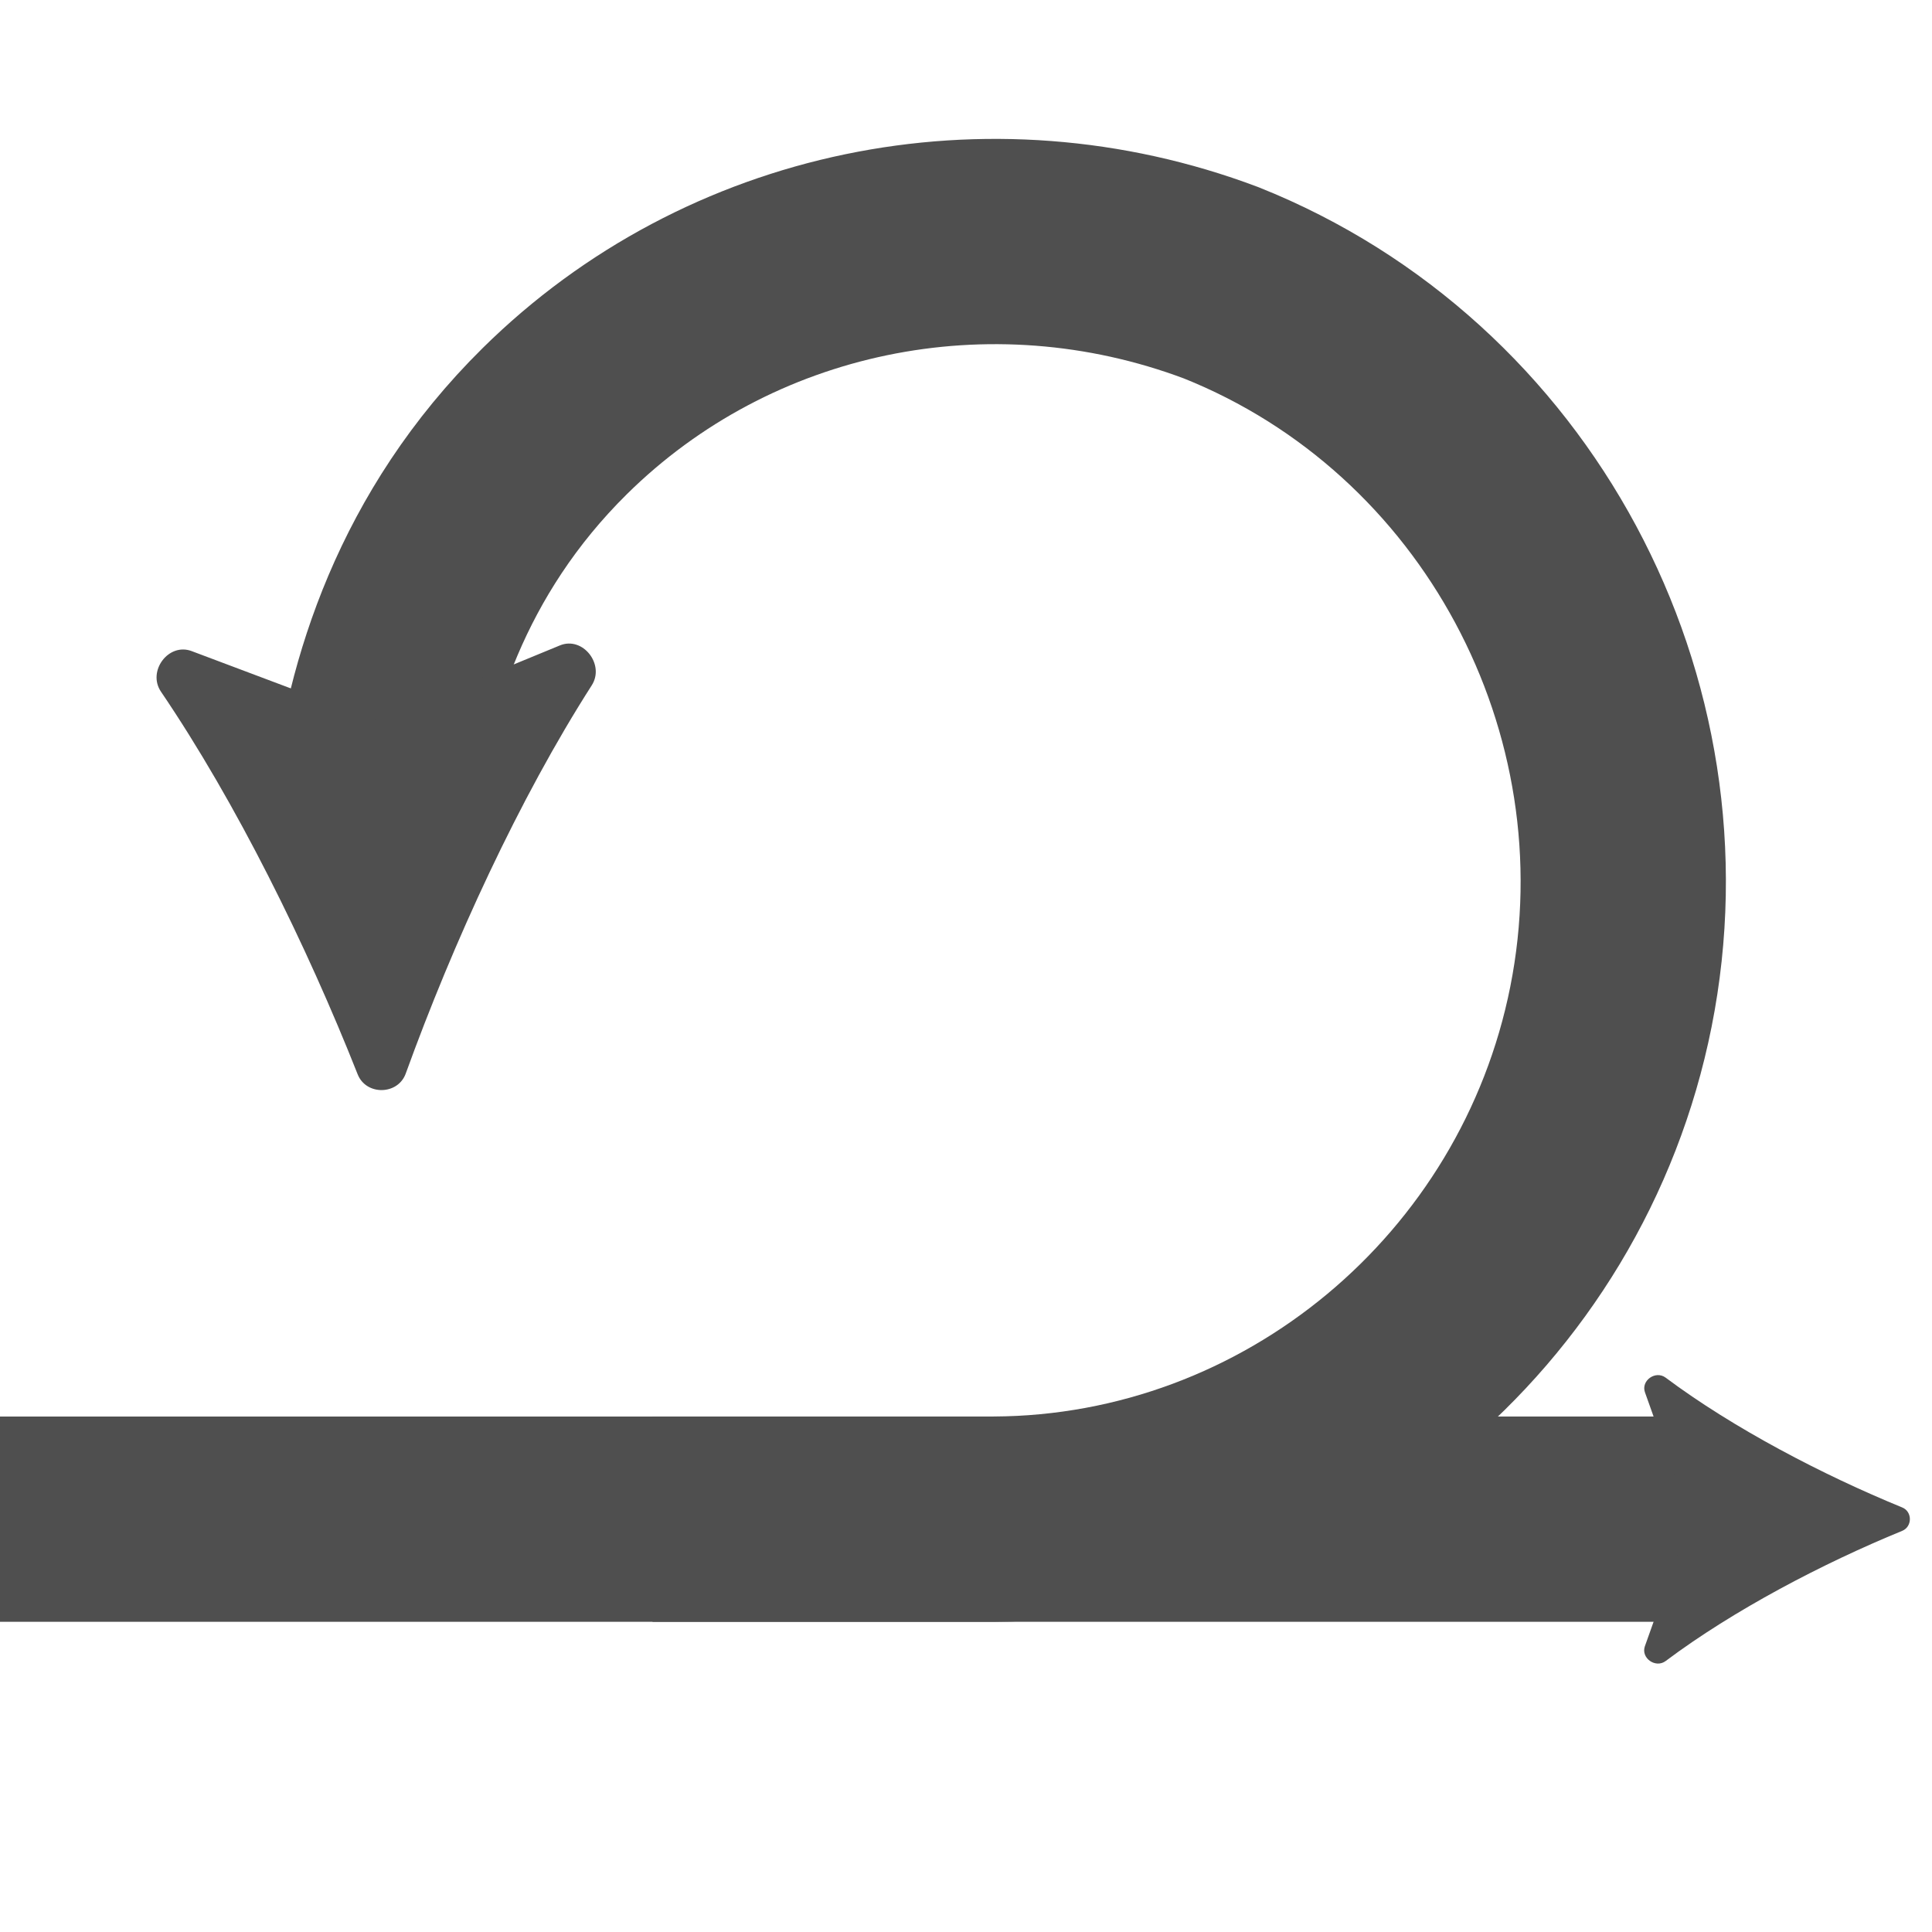 <svg width="16" height="16" viewBox="0 0 16 16" fill="none" xmlns="http://www.w3.org/2000/svg">
<g clip-path="url(#clip0_6398_29279)">
<path d="M0 12.581H8.233C10.712 12.569 12.854 10.78 13.341 8.338C13.839 5.837 12.478 3.287 10.113 2.342C8.189 1.618 6.035 2.065 4.595 3.487C3.574 4.495 3.204 5.705 3.095 6.683" stroke="#4F4F4F" stroke-width="1.7" stroke-miterlimit="10" stroke-linecap="round"/>
<path d="M3.36 8.891C3.295 9.07 3.032 9.074 2.962 8.897C2.539 7.828 1.958 6.649 1.333 5.728C1.218 5.559 1.395 5.32 1.587 5.392L3.049 5.942C3.096 5.96 3.148 5.959 3.195 5.939L4.637 5.345C4.826 5.267 5.011 5.502 4.901 5.675C4.3 6.613 3.752 7.808 3.36 8.891Z" fill="#4F4F4F"/>
<path d="M5.404 12.581H14.23" stroke="#4F4F4F" stroke-width="1.7" stroke-miterlimit="10"/>
<path d="M15.753 12.484C15.838 12.518 15.838 12.643 15.753 12.678C15.096 12.947 14.357 13.334 13.794 13.756C13.711 13.818 13.588 13.732 13.622 13.634L13.985 12.614C13.993 12.593 13.993 12.569 13.985 12.547L13.623 11.531C13.588 11.433 13.711 11.347 13.794 11.409C14.356 11.829 15.096 12.215 15.753 12.484Z" fill="#4F4F4F"/>
</g>
<defs>
<clipPath id="clip0_6398_29279">
<rect width="16" height="16" fill="white"/>
</clipPath>
</defs>
</svg>
